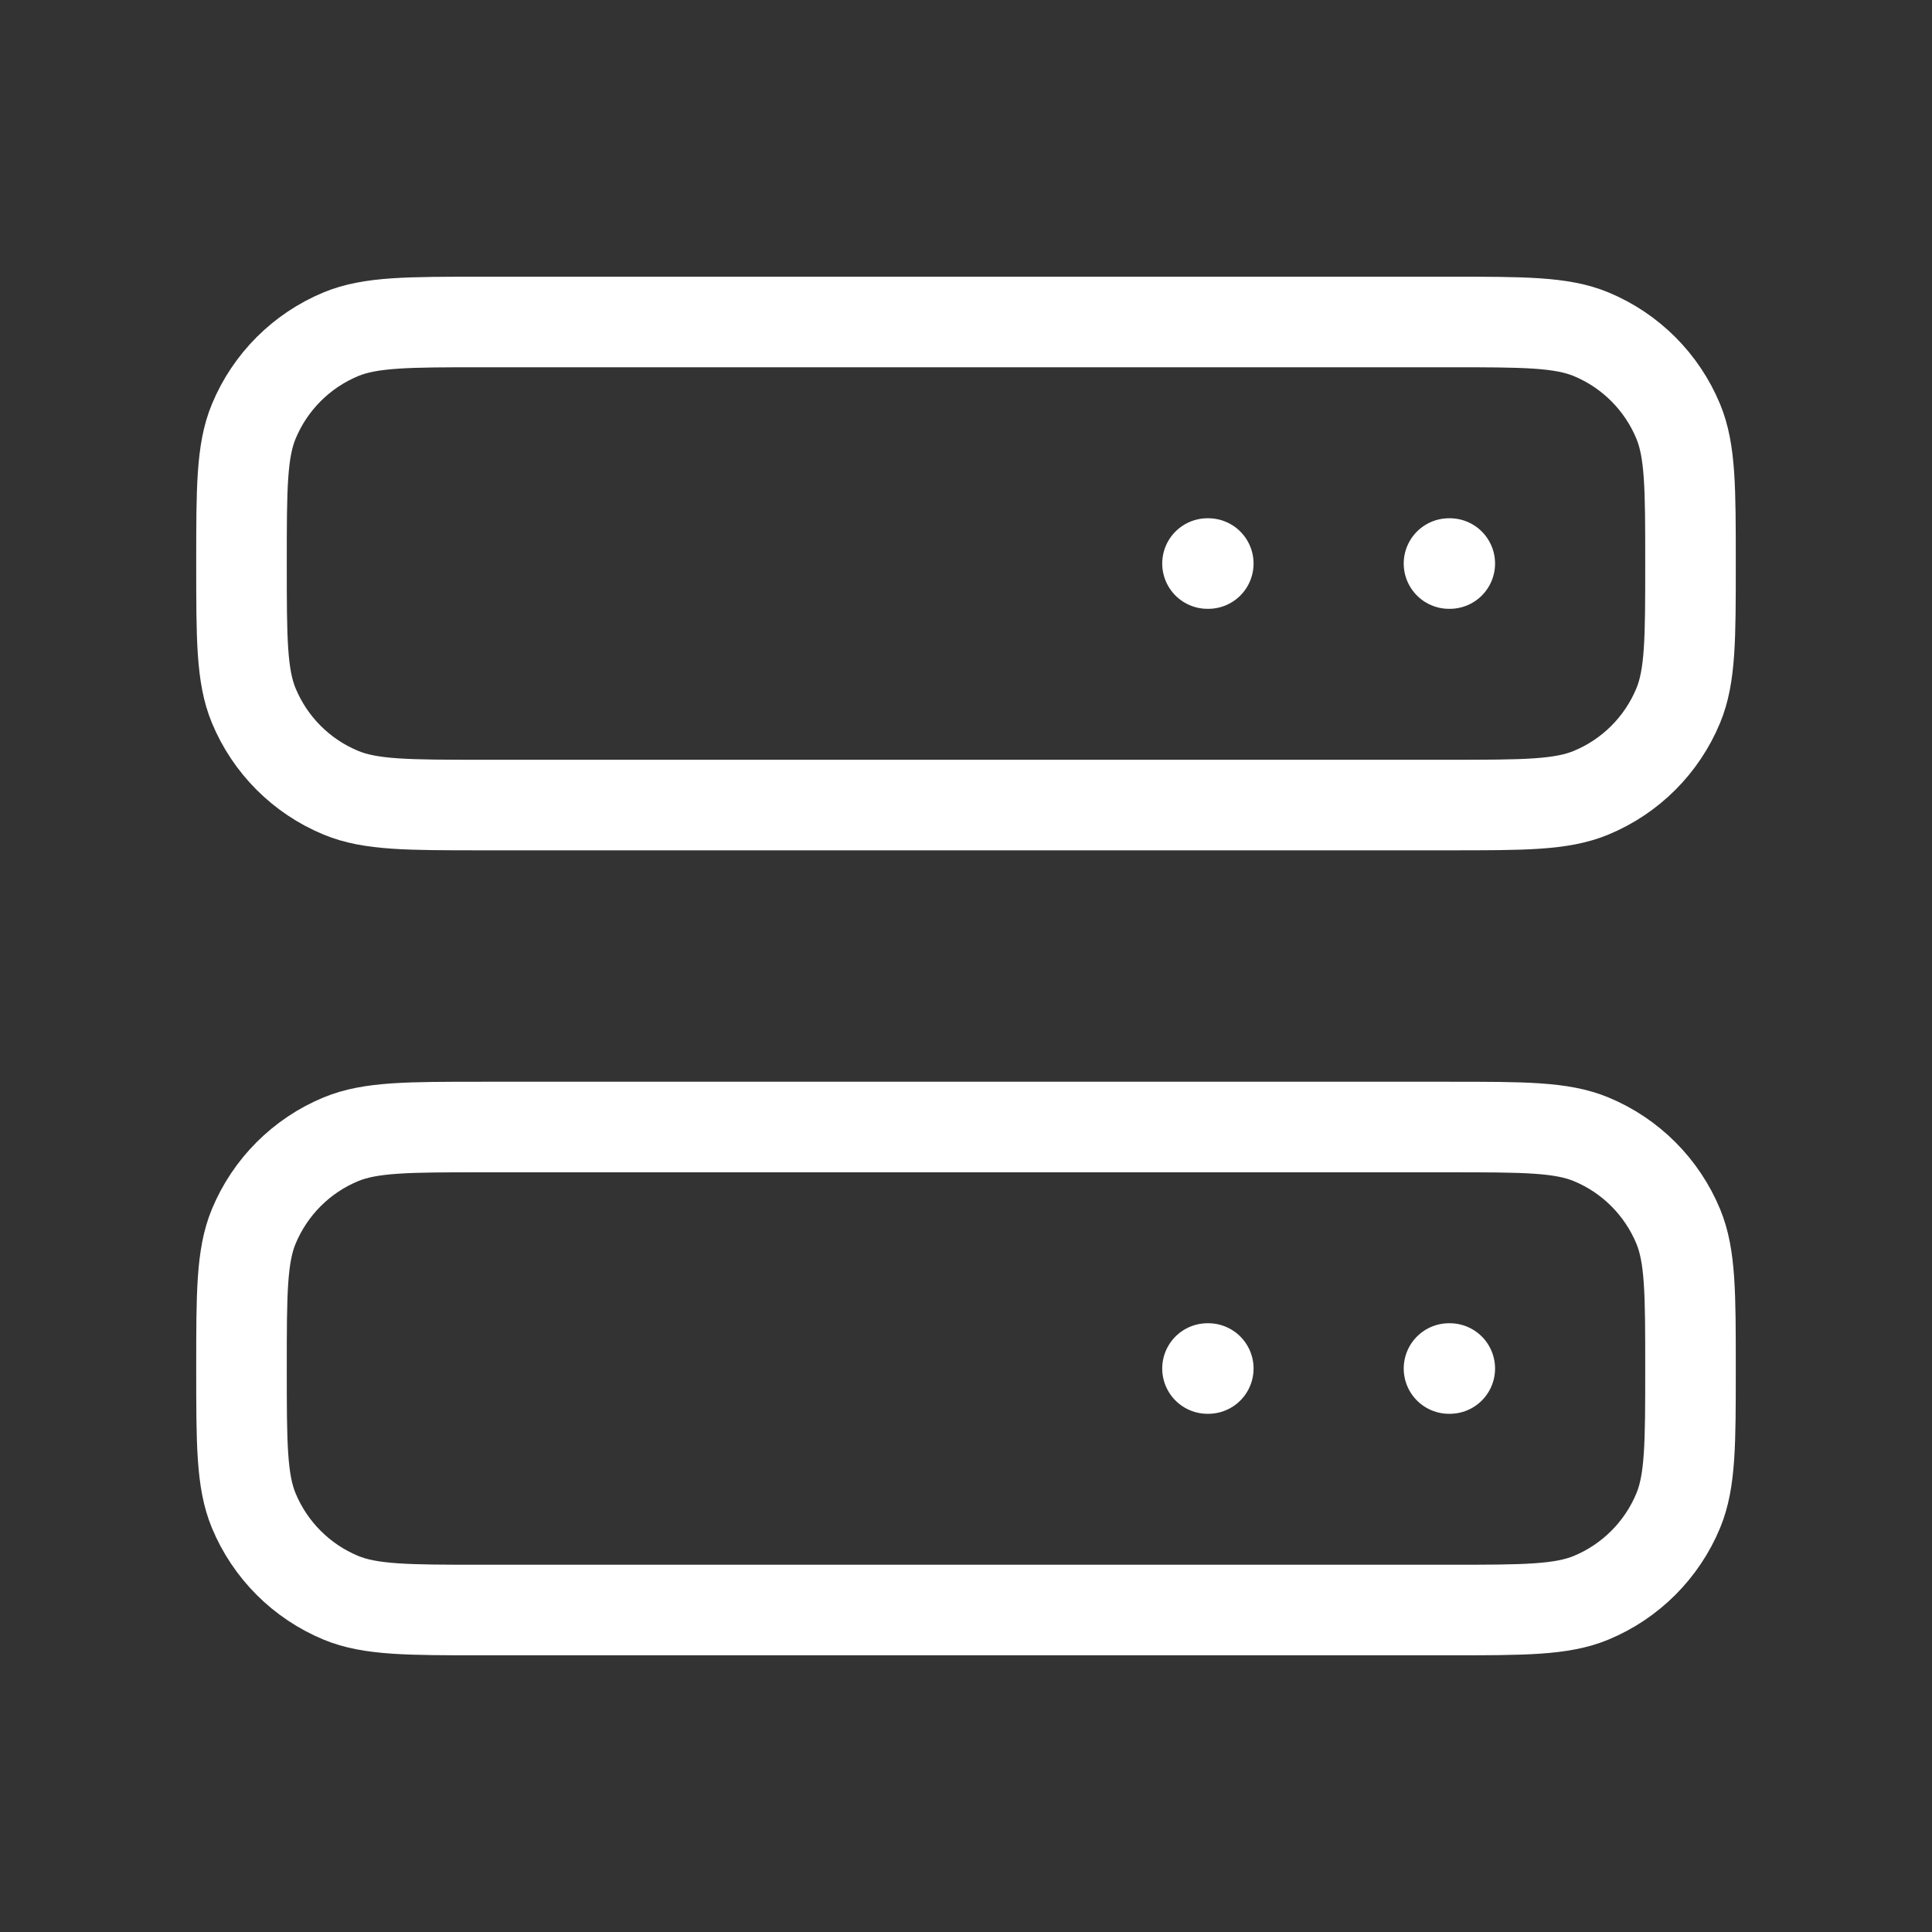 <svg xmlns="http://www.w3.org/2000/svg" width="32" height="32" viewBox="0 0 32 32" fill="none"><rect x="0" y="0" width="32" height="32" fill="#333333" stroke="none"/><g id="server"><path id="Icon" d="M24 9.334H24.013M20 9.334H20.013M24 22.667H24.013M20 22.667H20.013M8 13.334H24C25.242 13.334 25.864 13.334 26.354 13.13C27.007 12.86 27.526 12.341 27.797 11.687C28 11.197 28 10.576 28 9.334C28 8.091 28 7.47 27.797 6.98C27.526 6.326 27.007 5.807 26.354 5.536C25.864 5.333 25.242 5.333 24 5.333H8C6.757 5.333 6.136 5.333 5.646 5.536C4.993 5.807 4.474 6.326 4.203 6.98C4 7.47 4 8.091 4 9.334C4 10.576 4 11.197 4.203 11.687C4.474 12.341 4.993 12.86 5.646 13.13C6.136 13.334 6.757 13.334 8 13.334ZM8 26.667H24C25.242 26.667 25.864 26.667 26.354 26.464C27.007 26.193 27.526 25.674 27.797 25.021C28 24.531 28 23.909 28 22.667C28 21.424 28 20.803 27.797 20.313C27.526 19.66 27.007 19.14 26.354 18.87C25.864 18.667 25.242 18.667 24 18.667H8C6.757 18.667 6.136 18.667 5.646 18.87C4.993 19.14 4.474 19.66 4.203 20.313C4 20.803 4 21.424 4 22.667C4 23.909 4 24.531 4.203 25.021C4.474 25.674 4.993 26.193 5.646 26.464C6.136 26.667 6.757 26.667 8 26.667Z" stroke="white" stroke-width="1.5" stroke-linecap="round" stroke-linejoin="round"></path></g></svg>